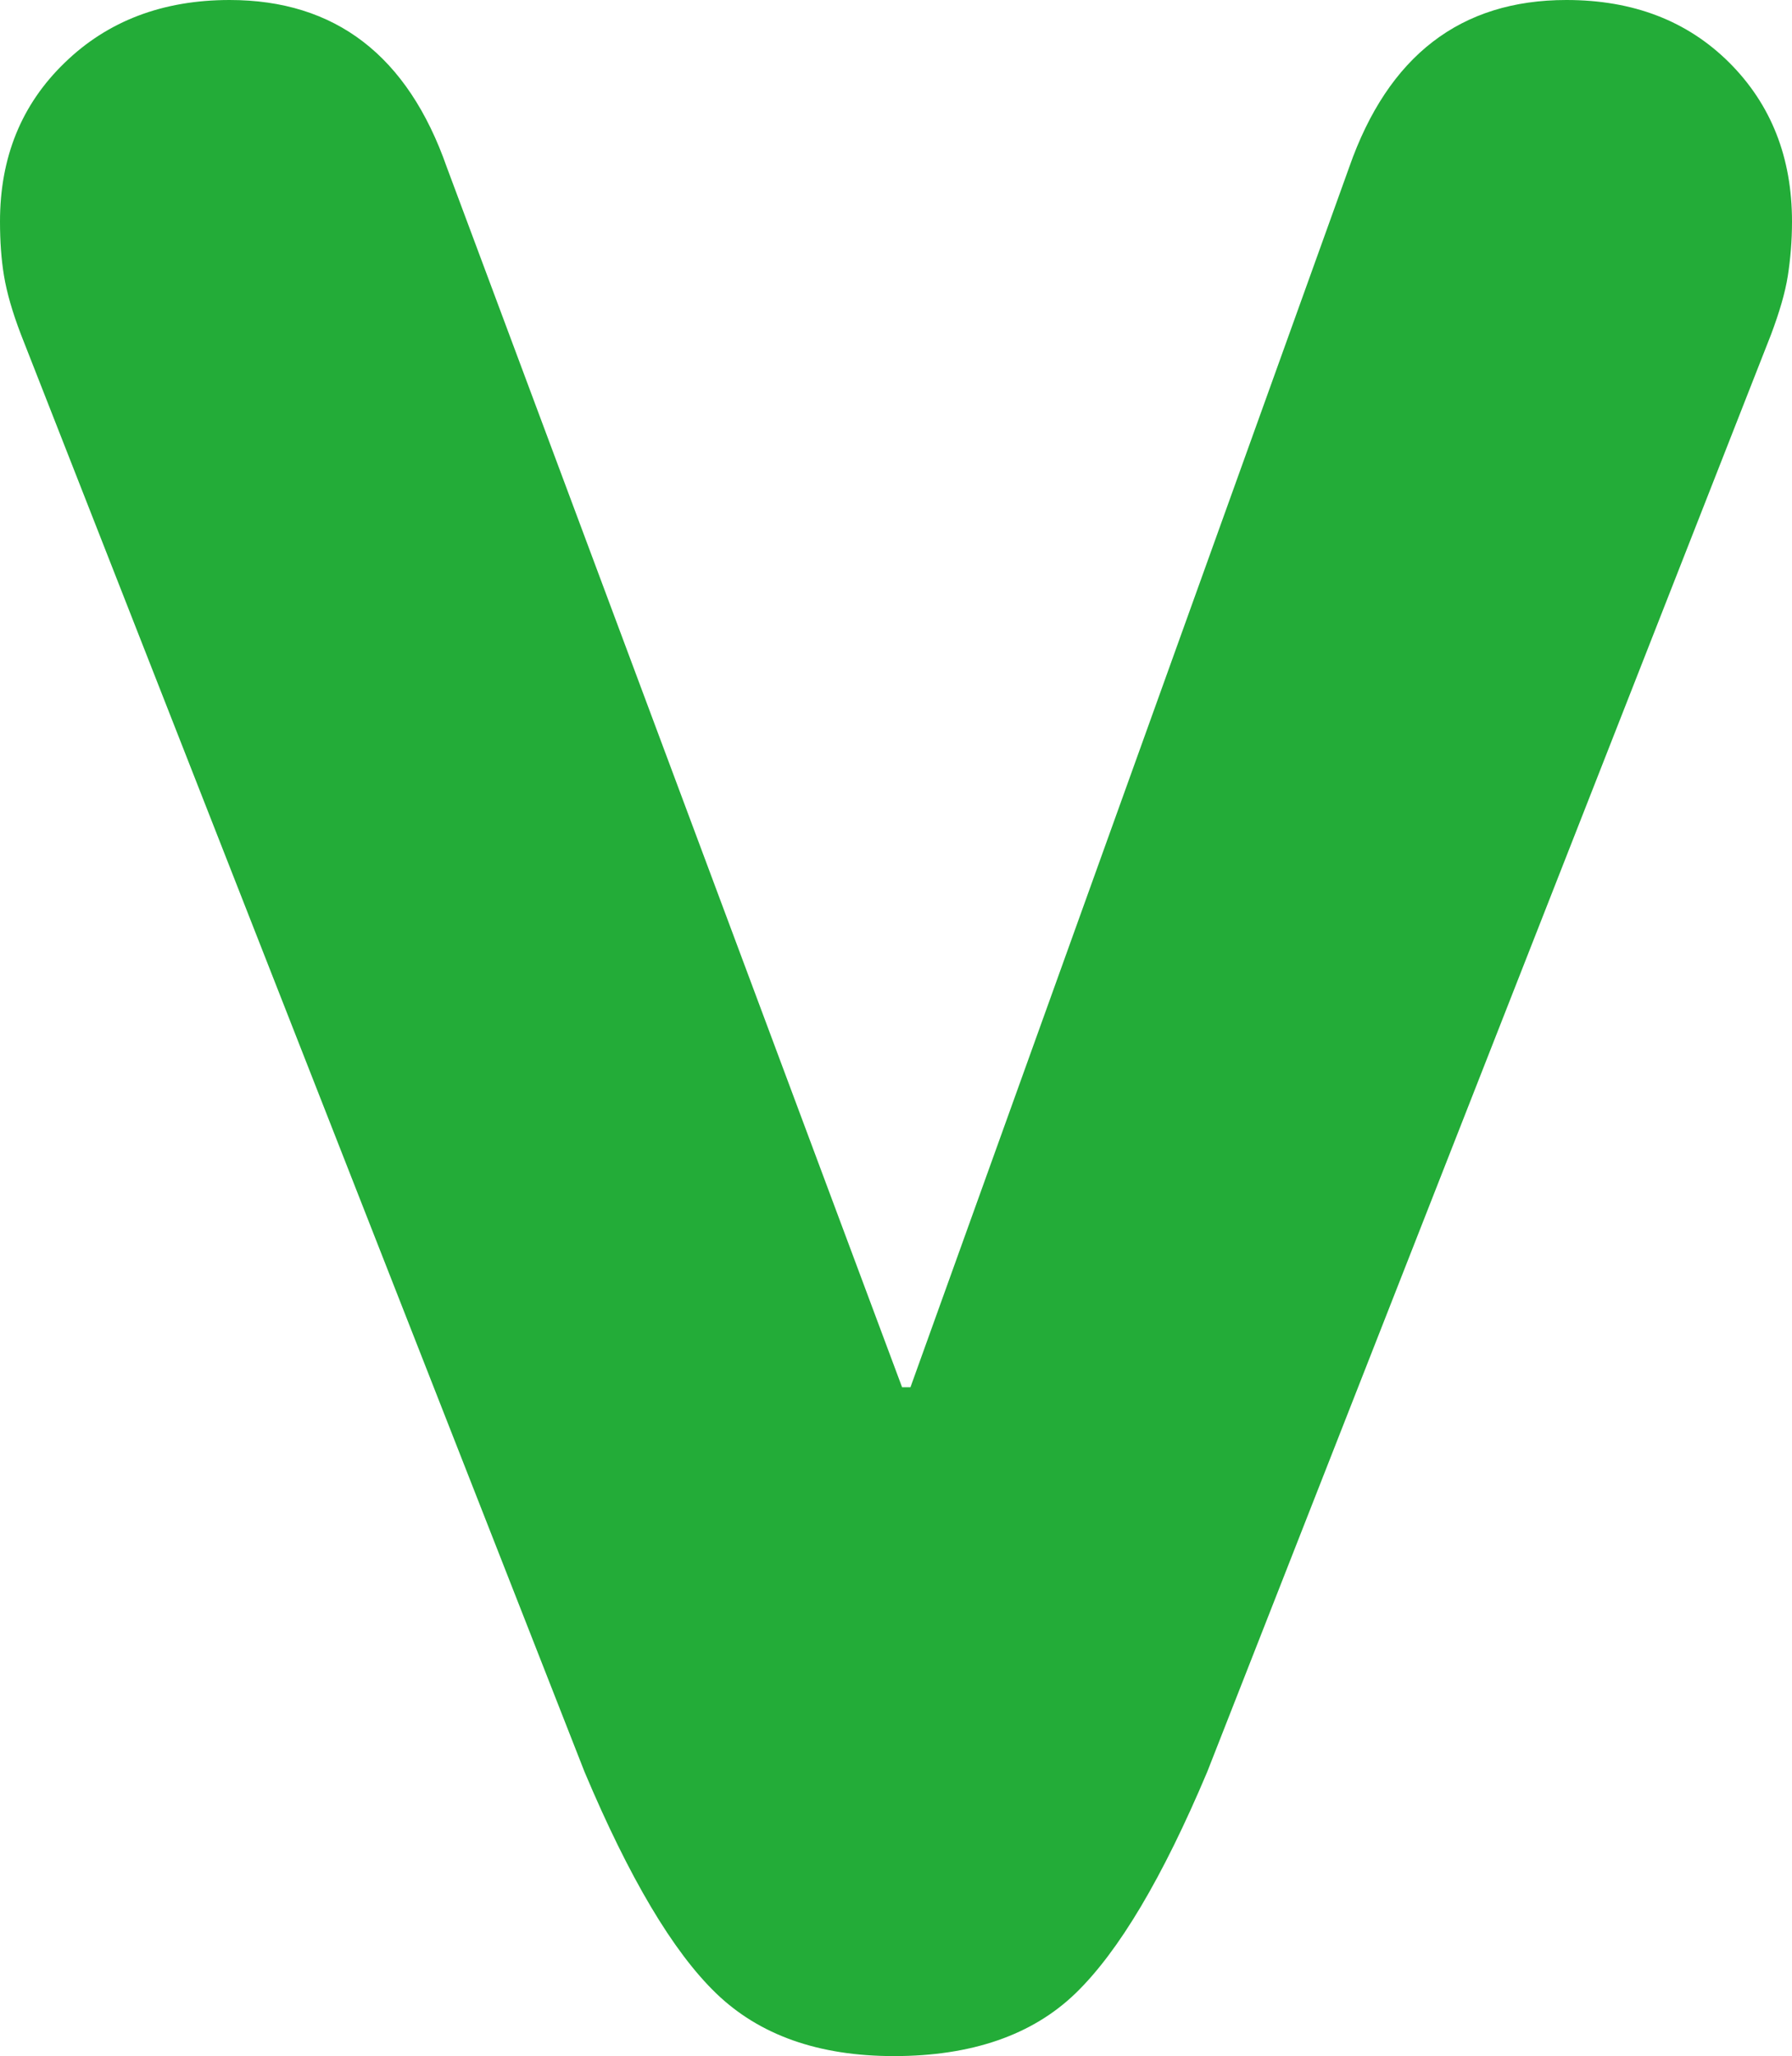 <?xml version="1.0" encoding="utf-8"?>
<!-- Generator: Adobe Illustrator 22.0.1, SVG Export Plug-In . SVG Version: 6.00 Build 0)  -->
<svg version="1.2" baseProfile="tiny" id="レイヤー_1"
	 xmlns="http://www.w3.org/2000/svg" xmlns:xlink="http://www.w3.org/1999/xlink" x="0px" y="0px" viewBox="0 0 10.296 11.808"
	 xml:space="preserve">
<path fill="#23AC38" d="M5.136,11.808c-0.432,0-0.772-0.12-1.021-0.36s-0.5-0.664-0.756-1.271L0.12,1.92
	C0.071,1.792,0.039,1.68,0.023,1.584S0,1.384,0,1.272C0,0.904,0.123,0.6,0.372,0.36C0.619,0.12,0.936,0,1.319,0
	c0.608,0,1.024,0.32,1.248,0.96l2.616,7.007h0.048L7.752,0.96C7.976,0.32,8.392,0,9,0c0.384,0,0.695,0.12,0.936,0.36
	c0.24,0.24,0.36,0.544,0.36,0.912c0,0.112-0.009,0.216-0.024,0.312s-0.048,0.208-0.096,0.336l-3.24,8.256
	c-0.256,0.607-0.508,1.031-0.756,1.271S5.583,11.808,5.136,11.808z"/>
</svg>
